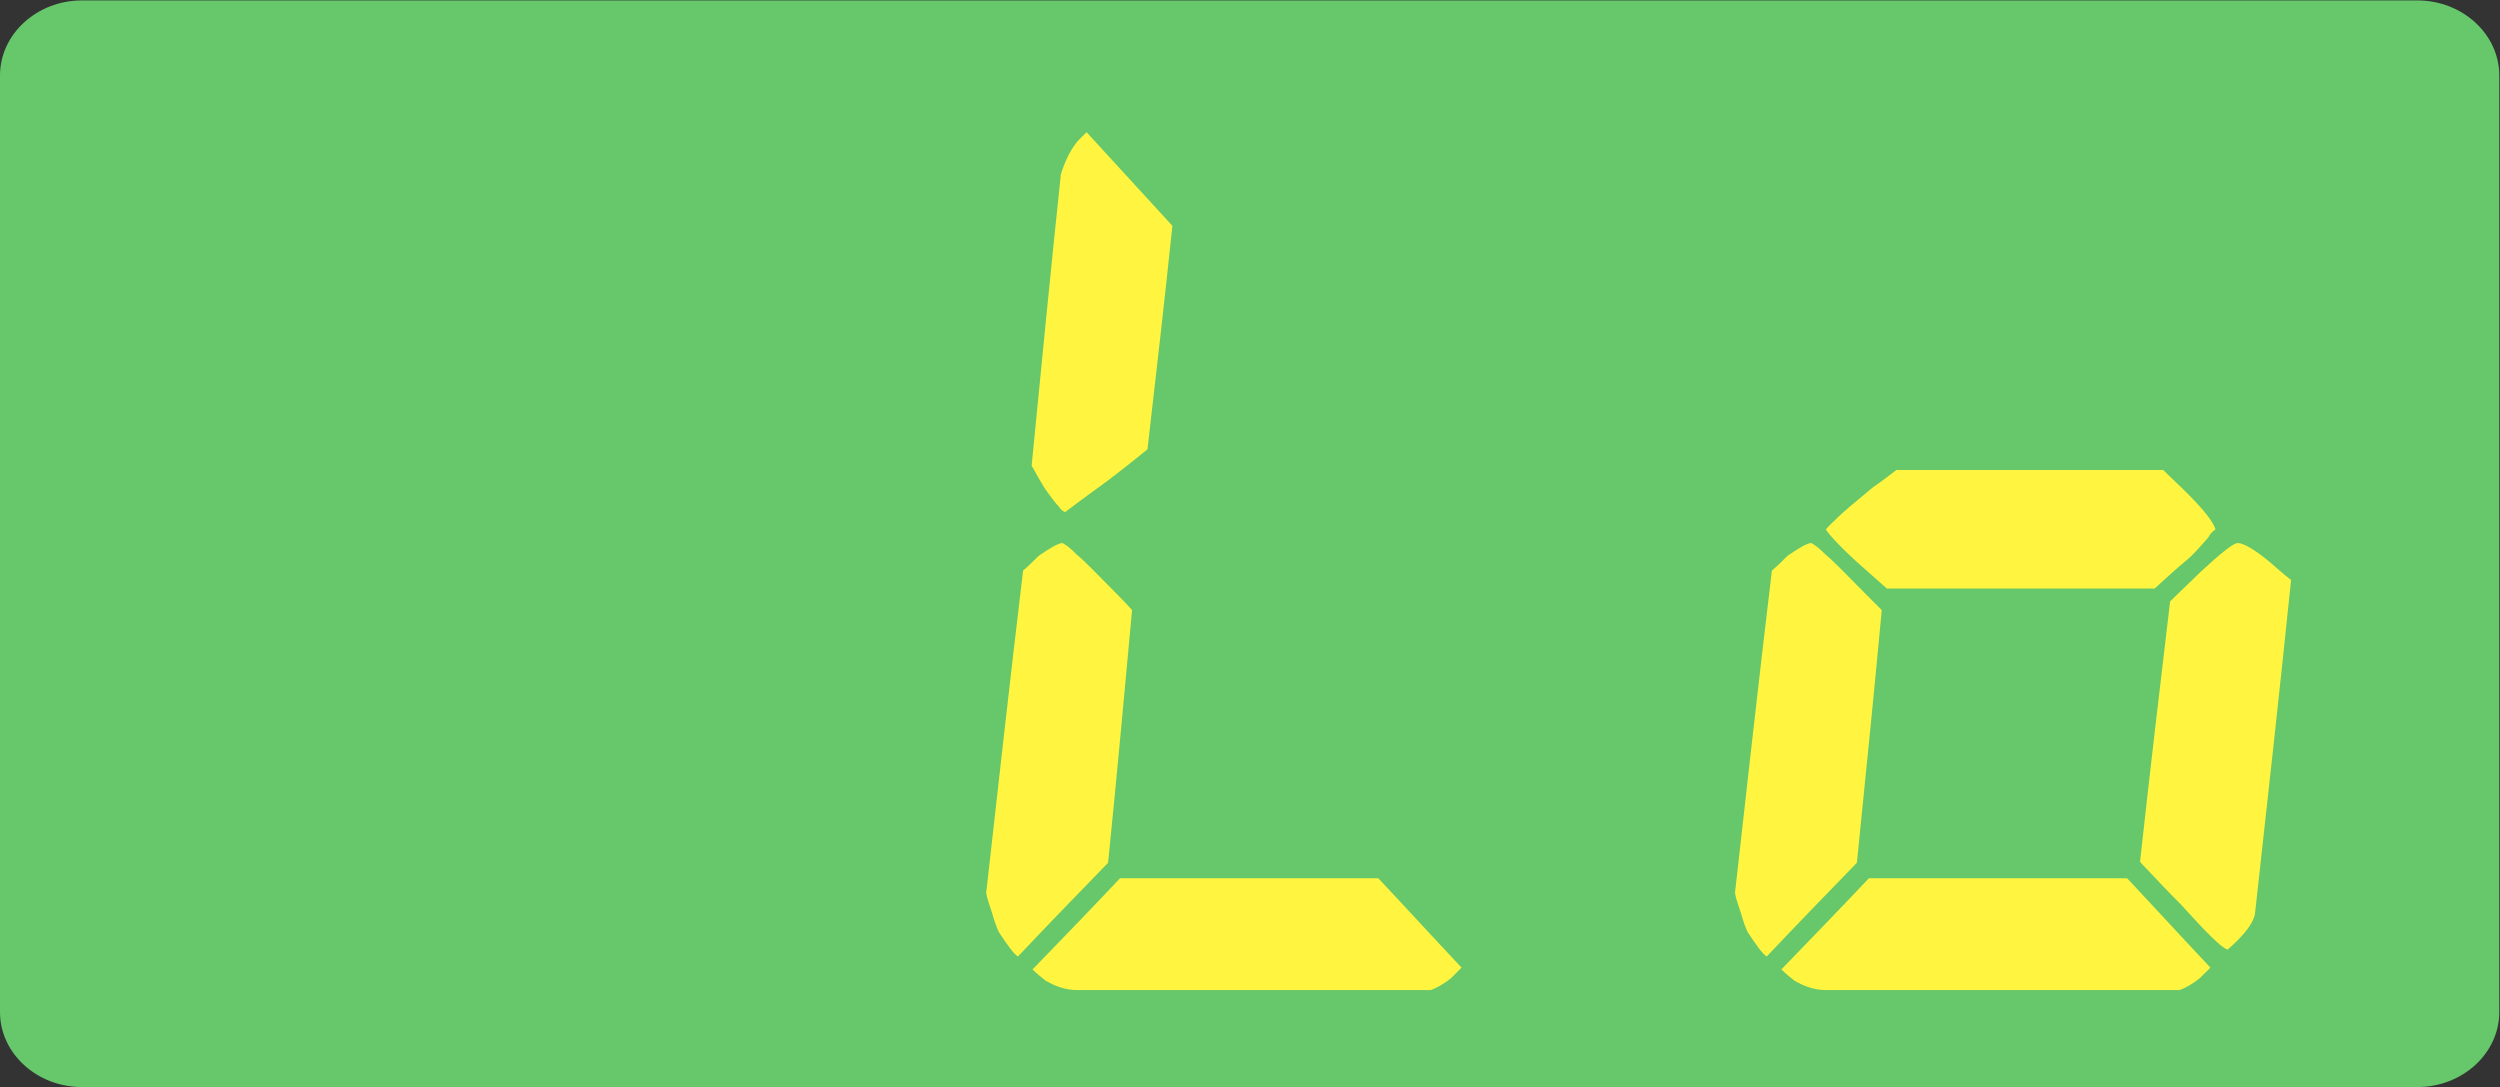 <?xml version="1.0" encoding="UTF-8" standalone="no"?>
<svg
   xmlns:dc="http://purl.org/dc/elements/1.1/"
   xmlns:cc="http://creativecommons.org/ns#"
   xmlns:rdf="http://www.w3.org/1999/02/22-rdf-syntax-ns#"
   xmlns:svg="http://www.w3.org/2000/svg"
   xmlns="http://www.w3.org/2000/svg"
   xmlns:sodipodi="http://sodipodi.sourceforge.net/DTD/sodipodi-0.dtd"
   xmlns:inkscape="http://www.inkscape.org/namespaces/inkscape"
   version="1.1"
   id="svg2"
   xml:space="preserve"
   width="86.933"
   height="37.8"
   viewBox="0 0 86.933 37.8"
   sodipodi:docname="secured..eps"><rect x="0" y="0" width="86.933" height="37.8" fill="#333333" stroke="none"/><defs
     id="defs6" /><sodipodi:namedview
     pagecolor="#ffffff"
     bordercolor="#666666"
     borderopacity="1"
     objecttolerance="10"
     gridtolerance="10"
     guidetolerance="10"
     inkscape:pageopacity="0"
     inkscape:pageshadow="2"
     inkscape:window-width="640"
     inkscape:window-height="480"
     id="namedview4" /><g
     id="g10"
     inkscape:groupmode="layer"
     inkscape:label="ink_ext_XXXXXX"
     transform="matrix(1.333,0,0,-1.333,0,37.8)"><g
       id="g12"
       transform="scale(0.1)"><path
         d="M 21.371,283.461 H 630.609 c 11.758,0 21.36,-8.809 21.36,-19.563 V 19.551 C 651.969,8.793 642.367,0 630.609,0 H 21.371 C 9.605,0 0,8.793 0,19.551 V 263.898 c 0,10.754 9.605,19.563 21.371,19.563"
         style="fill:#66c76b;fill-opacity:1;fill-rule:evenodd;stroke:none"
         id="path14" /><path
         d="m 92.457,253.141 c 0.652,0.664 1.566,1.336 2.449,2.234 2.012,1.328 4.019,2.012 6.946,2.461 29.089,0 58.183,0 87.289,0 1.789,-0.449 3.589,-0.887 5.39,-1.563 3.34,-1.367 5.141,-2.695 5.141,-4.257 0,-1.348 -3.367,-5.84 -10.531,-13.457 -3.352,-3.829 -6.922,-7.637 -10.512,-11.661 -20.602,0 -41.188,0 -61.789,0 -8.051,8.743 -16.113,17.481 -24.383,26.243"
         style="fill:#66c76b;fill-opacity:1;fill-rule:evenodd;stroke:none"
         id="path16" /><path
         d="m 186.012,31.156 c -0.899,-0.906 -1.789,-1.805 -2.672,-2.695 -2.246,-1.797 -3.813,-2.695 -5.391,-3.164 -30.676,0 -61.539,0 -92.43,0 -2.703,0 -5.16,0.918 -8.062,2.48 -1.125,0.891 -2.246,1.797 -3.371,2.91 7.625,7.852 15.242,15.703 22.832,23.77 22.391,0 44.777,0 67.367,0 7.18,-7.625 14.344,-15.469 21.727,-23.301"
         style="fill:#66c76b;fill-opacity:1;fill-rule:evenodd;stroke:none"
         id="path18" /><path
         d="m 187.355,145.492 c -0.886,-0.664 -1.566,-1.347 -2.007,-2.012 -1.801,-2.253 -3.59,-4.48 -5.821,-6.269 -2.687,-2.246 -5.379,-4.727 -8.062,-7.176 -23.274,0 -46.563,0 -69.832,0 -2.469,2.235 -5.16,4.492 -7.844,6.942 -5.141,4.707 -7.828,7.851 -8.27,8.515 1.105,1.125 2.231,2.227 3.574,3.379 0.883,0.899 4.016,3.574 8.949,7.629 2.008,1.328 4.012,2.91 6.055,4.461 23.035,0 46.101,0 69.375,0 2.246,-2.012 4.476,-4.031 6.703,-6.27 4.047,-4.043 6.512,-7.168 7.179,-9.199"
         style="fill:#66c76b;fill-opacity:1;fill-rule:evenodd;stroke:none"
         id="path20" /><path
         d="m 81.484,238.109 c 1.332,4.258 2.91,6.954 4.476,8.75 0.664,0.664 1.328,1.329 2.008,2.227 7.383,-7.832 15.004,-15.918 22.605,-23.984 -2.004,-19.512 -4.234,-39.004 -6.476,-58.75 -3.371,-2.696 -6.719,-5.391 -10.309,-8.086 -3.574,-2.684 -7.387,-5.352 -11.184,-8.282 -0.691,0.215 -1.34,0.899 -1.801,1.348 -0.898,0.898 -2.019,2.688 -3.586,4.922 -1.125,1.809 -2.242,3.82 -3.574,5.859 2.449,25.313 5.141,50.664 7.84,75.996"
         style="fill:#66c76b;fill-opacity:1;fill-rule:evenodd;stroke:none"
         id="path22" /><path
         d="m 472.641,238.109 c 1.339,4.258 2.91,6.954 4.484,8.75 0.664,0.664 1.328,1.329 2,2.227 7.383,-7.832 15.012,-15.918 22.617,-23.984 -2.012,-19.512 -4.238,-39.004 -6.484,-58.75 -3.367,-2.696 -6.719,-5.391 -10.313,-8.086 -3.574,-2.684 -7.382,-5.352 -11.172,-8.282 -0.703,0.215 -1.347,0.899 -1.804,1.348 -0.899,0.898 -2.024,2.688 -3.59,4.922 -1.121,1.809 -2.242,3.82 -3.574,5.859 2.453,25.313 5.14,50.664 7.836,75.996"
         style="fill:#66c76b;fill-opacity:1;fill-rule:evenodd;stroke:none"
         id="path24" /><path
         d="m 197.191,47.27 c -0.211,-1.562 -0.211,-2.461 -0.429,-2.891 -0.903,-2.684 -3.586,-5.606 -6.942,-8.535 -1.578,0.461 -5.597,4.492 -12.082,11.672 -3.59,3.574 -7.156,7.41 -10.761,11.219 2.48,22.629 5.152,45.274 7.843,67.93 2.465,2.473 5.153,4.941 7.84,7.617 5.582,5.176 8.711,7.629 9.836,7.629 1.356,0 4.266,-1.574 8.301,-4.933 1.781,-1.563 3.566,-3.133 5.582,-4.707 -2.899,-28.262 -6.027,-56.493 -9.188,-85.001"
         style="fill:#66c76b;fill-opacity:1;fill-rule:evenodd;stroke:none"
         id="path26" /><path
         d="m 588.473,47.27 c -0.207,-1.562 -0.207,-2.461 -0.43,-2.891 -0.91,-2.684 -3.586,-5.606 -6.945,-8.535 -1.582,0.461 -5.594,4.492 -12.078,11.672 -3.586,3.574 -7.161,7.41 -10.762,11.219 2.48,22.629 5.144,45.274 7.84,67.93 2.461,2.473 5.156,4.941 7.843,7.617 5.575,5.176 8.711,7.629 9.832,7.629 1.36,0 4.27,-1.574 8.301,-4.933 1.778,-1.563 3.574,-3.133 5.586,-4.707 -2.898,-28.262 -6.035,-56.493 -9.187,-85.001"
         style="fill:#fff540;fill-opacity:1;fill-rule:evenodd;stroke:none"
         id="path28" /><path
         d="m 393.254,47.27 c -0.207,-1.562 -0.207,-2.461 -0.434,-2.891 -0.906,-2.684 -3.582,-5.606 -6.941,-8.535 -1.582,0.461 -5.598,4.492 -12.078,11.672 -3.586,3.574 -7.16,7.41 -10.766,11.219 2.485,22.629 5.149,45.274 7.844,67.93 2.461,2.473 5.156,4.941 7.844,7.617 5.574,5.176 8.711,7.629 9.832,7.629 1.355,0 4.265,-1.574 8.3,-4.933 1.778,-1.563 3.575,-3.133 5.586,-4.707 -2.898,-28.262 -6.035,-56.493 -9.187,-85.001"
         style="fill:#66c76b;fill-opacity:1;fill-rule:evenodd;stroke:none"
         id="path30" /><path
         d="m 381.266,31.156 c -0.899,-0.906 -1.789,-1.805 -2.688,-2.695 -2.23,-1.797 -4.015,-2.695 -5.359,-3.164 -30.676,0 -61.328,0 -92.223,0 -2.91,0 -5.613,0.918 -8.269,2.48 -1.125,0.891 -2.247,1.797 -3.372,2.91 7.61,7.852 15.211,15.703 22.817,23.77 22.402,0 44.793,0 67.383,0 7.179,-7.625 14.328,-15.469 21.711,-23.301"
         style="fill:#fff540;fill-opacity:1;fill-rule:evenodd;stroke:none"
         id="path32" /><path
         d="m 382.621,145.492 c -0.91,-0.664 -1.562,-1.347 -1.797,-2.012 -2.011,-2.253 -3.812,-4.48 -6.054,-6.269 -2.676,-2.246 -5.36,-4.727 -8.036,-7.176 -23.3,0 -46.578,0 -69.847,0 -2.469,2.235 -5.145,4.492 -7.828,6.942 -4.934,4.707 -7.844,7.851 -8.063,8.515 0.899,1.125 2.227,2.227 3.352,3.379 0.902,0.899 4.031,3.574 8.949,7.629 2.019,1.328 4.031,2.91 6.039,4.461 23.066,0 46.34,0 69.629,0 2.019,-2.012 4.254,-4.031 6.484,-6.27 4.028,-4.043 6.492,-7.168 7.172,-9.199"
         style="fill:#66c76b;fill-opacity:1;fill-rule:evenodd;stroke:none"
         id="path34" /><path
         d="m 266.891,134.73 c 1.339,1.125 2.675,2.481 4.031,3.809 2.91,2.024 5.137,3.371 6.262,3.371 1.566,-0.89 2.48,-1.808 3.586,-2.91 2.453,-2.023 5.363,-5.156 9.171,-8.965 1.801,-1.808 3.575,-3.586 5.375,-5.617 -2.019,-21.973 -4.027,-43.945 -6.257,-65.918 -7.844,-8.074 -15.684,-16.152 -23.512,-24.441 -1.121,0.664 -2.688,2.91 -4.934,6.277 -0.664,1.359 -1.121,2.688 -1.769,4.934 -0.68,2.246 -1.36,3.809 -1.582,5.379 3.144,28.027 6.277,56.055 9.629,84.082"
         style="fill:#fff540;fill-opacity:1;fill-rule:evenodd;stroke:none"
         id="path36" /><path
         d="m 71.891,134.73 c 1.34,1.125 2.676,2.481 4.031,3.809 2.91,2.024 5.137,3.371 6.262,3.371 1.566,-0.89 2.481,-1.808 3.59,-2.91 2.449,-2.023 5.359,-5.156 9.168,-8.965 1.801,-1.808 3.574,-3.586 5.375,-5.617 C 98.297,102.445 96.289,80.473 94.059,58.5 86.215,50.426 78.375,42.348 70.547,34.059 c -1.125,0.664 -2.688,2.91 -4.934,6.277 -0.66,1.359 -1.121,2.688 -1.77,4.934 -0.68,2.246 -1.359,3.809 -1.582,5.379 3.145,28.027 6.277,56.055 9.629,84.082"
         style="fill:#66c76b;fill-opacity:1;fill-rule:evenodd;stroke:none"
         id="path38" /><path
         d="m 276.742,238.109 c 1.344,4.258 2.922,6.954 4.473,8.75 0.68,0.664 1.344,1.329 2.23,2.227 7.399,-8.055 14.782,-16.133 22.391,-24.422 -2.012,-19.297 -4.254,-38.809 -6.5,-58.312 -3.34,-2.696 -6.703,-5.391 -10.277,-8.086 -3.606,-2.684 -7.383,-5.352 -11.2,-8.282 -0.675,0.215 -1.355,0.899 -1.558,1.348 -0.918,0.898 -2.246,2.688 -3.817,4.922 -1.117,1.809 -2.242,3.82 -3.363,5.859 2.481,25.313 4.934,50.664 7.621,75.996"
         style="fill:#fff540;fill-opacity:1;fill-rule:evenodd;stroke:none"
         id="path40" /><path
         d="m 483.266,253.141 c 0.683,0.664 1.562,1.336 2.453,2.234 1.804,1.328 4.051,2.012 6.719,2.461 29.109,0 58.203,0 87.304,0 1.785,-0.449 3.594,-0.887 5.36,-1.563 3.371,-1.367 5.39,-2.695 5.39,-4.257 0,-1.348 -3.347,-5.84 -10.75,-13.457 -3.351,-3.829 -6.953,-7.637 -10.527,-11.661 -20.586,0 -41.172,0 -61.77,0 -8.066,8.743 -16.113,17.481 -24.179,26.243"
         style="fill:#66c76b;fill-opacity:1;fill-rule:evenodd;stroke:none"
         id="path42" /><path
         d="m 290.113,253.141 c 0.684,0.664 1.563,1.336 2.45,2.234 1.808,1.328 4.054,2.012 6.718,2.461 29.114,0 58.203,0 87.305,0 1.789,-0.449 3.594,-0.887 5.363,-1.563 3.367,-1.367 5.391,-2.695 5.391,-4.257 0,-1.348 -3.352,-5.84 -10.754,-13.457 -3.348,-3.829 -6.953,-7.637 -10.527,-11.661 -20.586,0 -41.172,0 -61.766,0 -8.066,8.743 -16.113,17.481 -24.18,26.243"
         style="fill:#66c76b;fill-opacity:1;fill-rule:evenodd;stroke:none"
         id="path44" /><path
         d="m 576.617,31.156 c -0.898,-0.906 -1.808,-1.805 -2.707,-2.695 -2.226,-1.797 -4.012,-2.695 -5.359,-3.164 -30.676,0 -61.328,0 -92.227,0 -2.902,0 -5.597,0.918 -8.265,2.48 -1.125,0.891 -2.243,1.797 -3.368,2.91 7.61,7.852 15.207,15.703 22.832,23.77 22.383,0 44.778,0 67.364,0 7.179,-7.625 14.328,-15.469 21.73,-23.301"
         style="fill:#fff540;fill-opacity:1;fill-rule:evenodd;stroke:none"
         id="path46" /><path
         d="m 577.953,145.492 c -0.906,-0.664 -1.562,-1.347 -1.797,-2.012 -2.011,-2.253 -3.797,-4.48 -6.023,-6.269 -2.707,-2.246 -5.391,-4.727 -8.067,-7.176 -23.3,0 -46.562,0 -69.843,0 -2.453,2.235 -5.149,4.492 -7.832,6.942 -5.157,4.707 -7.844,7.851 -8.067,8.515 0.906,1.125 2.246,2.227 3.367,3.379 0.891,0.899 4.024,3.574 8.957,7.629 2,1.328 4.012,2.91 6.036,4.461 23.054,0 46.328,0 69.617,0 2.023,-2.012 4.25,-4.031 6.476,-6.27 4.032,-4.043 6.504,-7.168 7.176,-9.199"
         style="fill:#fff540;fill-opacity:1;fill-rule:evenodd;stroke:none"
         id="path48" /><path
         d="m 462.227,134.73 c 1.343,1.125 2.699,2.481 4.027,3.809 2.926,2.024 5.156,3.371 6.262,3.371 1.57,-0.89 2.48,-1.808 3.601,-2.91 2.453,-2.023 5.363,-5.156 9.172,-8.965 1.785,-1.808 3.563,-3.586 5.594,-5.617 -2.031,-21.973 -4.266,-43.945 -6.492,-65.918 -7.844,-8.074 -15.684,-16.152 -23.512,-24.441 -1.117,0.664 -2.672,2.91 -4.934,6.277 -0.664,1.359 -1.121,2.688 -1.769,4.934 -0.68,2.246 -1.36,3.809 -1.578,5.379 3.144,28.027 6.273,56.055 9.629,84.082"
         style="fill:#fff540;fill-opacity:1;fill-rule:evenodd;stroke:none"
         id="path50" /><path
         d="m 596.754,157.387 c -1.789,-1.348 -3.82,-2.93 -5.832,-4.473 -3.574,-3.144 -6.035,-4.715 -6.942,-4.715 -1.328,0.203 -4.687,3.133 -10.07,8.301 -2.226,2.449 -4.695,5.137 -7.148,7.84 2.453,19.726 5.136,39.68 7.832,59.648 3.125,3.809 6.261,7.617 9.629,11.653 6.699,7.39 10.507,11.218 11.867,11.218 1.328,0 3.133,-1.796 5.808,-5.828 1.106,-2.043 2.227,-4.054 3.586,-6.074 -2.91,-25.781 -5.82,-51.574 -8.73,-77.57"
         style="fill:#66c76b;fill-opacity:1;fill-rule:evenodd;stroke:none"
         id="path52" /><path
         d="m 402.91,157.387 c -1.789,-1.348 -3.816,-2.93 -5.832,-4.473 -3.57,-3.144 -6.031,-4.715 -6.941,-4.715 -1.328,0.203 -4.688,3.133 -10.071,8.301 -2.222,2.449 -4.695,5.137 -7.144,7.84 2.449,19.726 5.137,39.68 7.832,59.648 3.125,3.809 6.258,7.617 9.629,11.653 6.695,7.39 10.508,11.218 11.863,11.218 1.328,0 3.137,-1.796 5.813,-5.828 1.101,-2.043 2.222,-4.054 3.582,-6.074 -2.911,-25.781 -5.821,-51.574 -8.731,-77.57"
         style="fill:#66c76b;fill-opacity:1;fill-rule:evenodd;stroke:none"
         id="path54" /><path
         d="m 210.305,157.387 c -1.789,-1.348 -3.821,-2.93 -5.832,-4.473 -3.575,-3.144 -6.035,-4.715 -6.946,-4.715 -1.328,0.203 -4.683,3.133 -10.066,8.301 -2.227,2.449 -4.695,5.137 -7.148,7.84 2.453,19.726 5.136,39.68 7.832,59.648 3.125,3.809 6.257,7.617 9.628,11.653 6.7,7.39 10.508,11.218 11.868,11.218 1.328,0 3.132,-1.796 5.808,-5.828 1.106,-2.043 2.227,-4.054 3.582,-6.074 -2.91,-25.781 -5.816,-51.574 -8.726,-77.57"
         style="fill:#66c76b;fill-opacity:1;fill-rule:evenodd;stroke:none"
         id="path56" /></g></g></svg>
